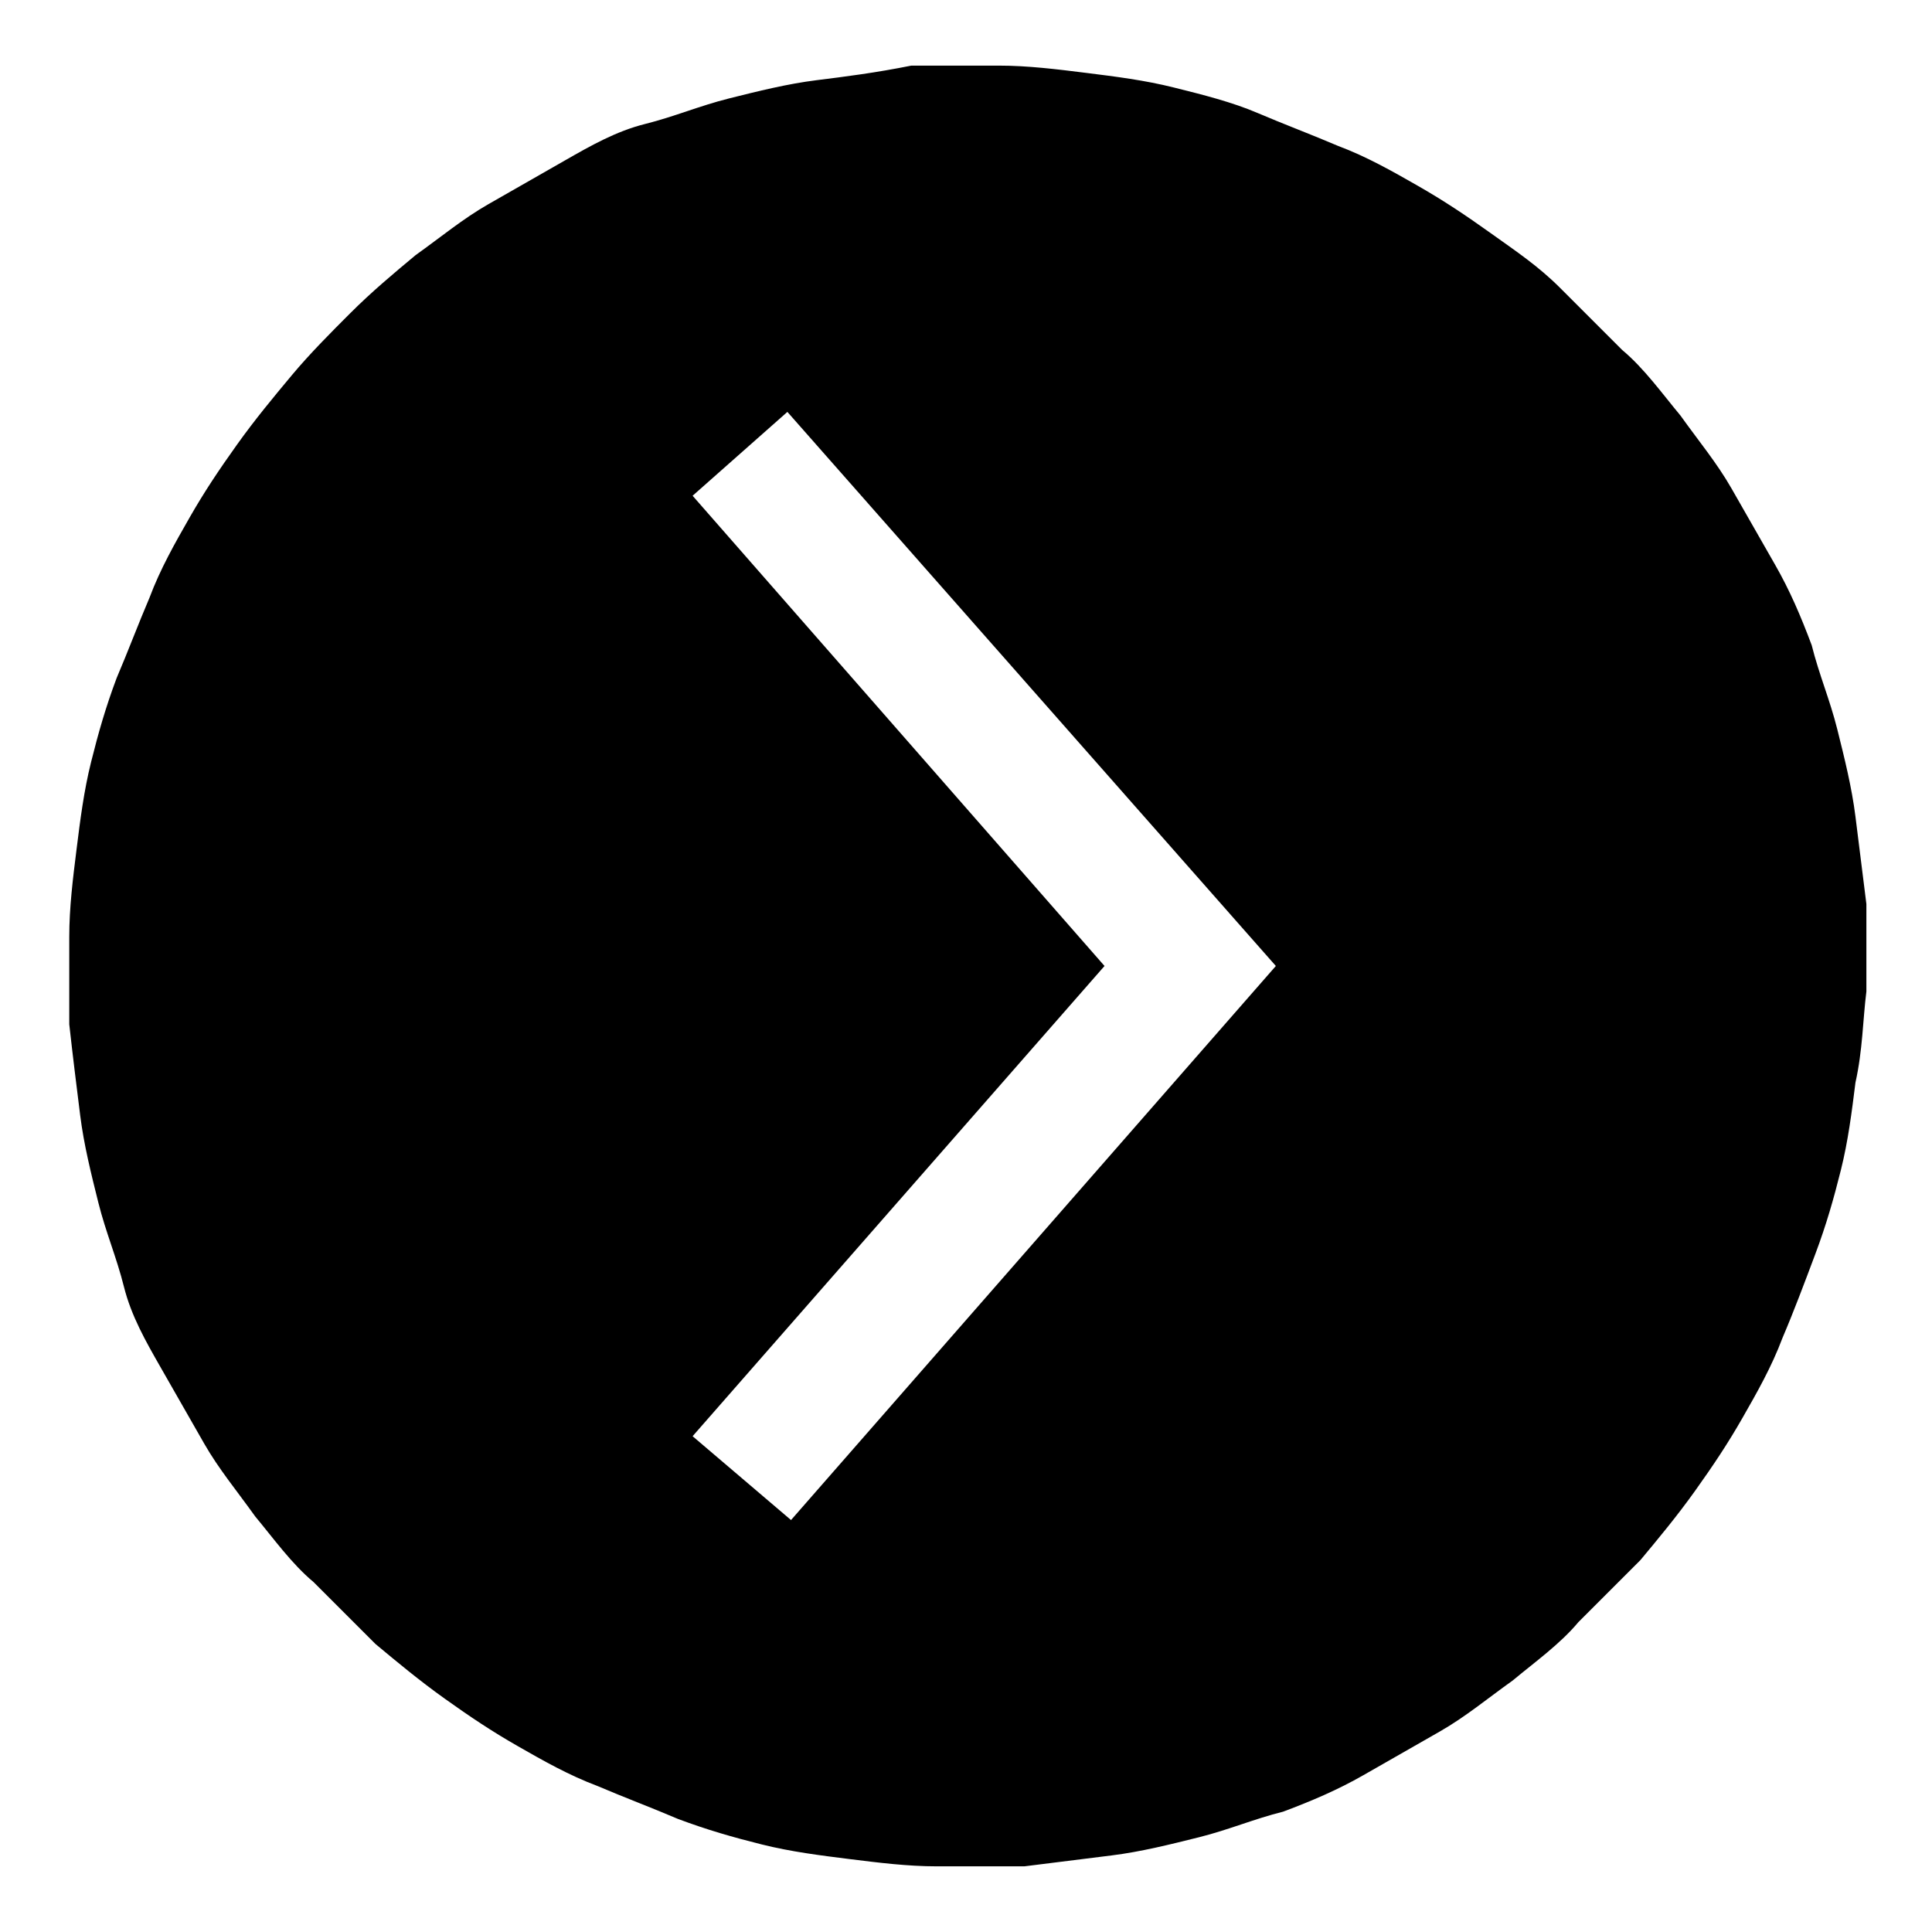 <?xml version="1.0" encoding="utf-8"?>
<!-- Generator: Adobe Illustrator 25.2.3, SVG Export Plug-In . SVG Version: 6.00 Build 0)  -->
<svg version="1.1" id="Camada_1" xmlns="http://www.w3.org/2000/svg" xmlns:xlink="http://www.w3.org/1999/xlink" x="0px" y="0px"
	 width="53px" height="52.8px" viewBox="0 0 53 52.8" style="enable-background:new 0 0 53 52.8;" xml:space="preserve">
<style type="text/css">
	.st0{clip-path:url(#SVGID_2_);}
</style>
<g>
	<defs>
		<rect id="SVGID_1_" x="1.5" y="1.4" width="50" height="50"/>
	</defs>
	<clipPath id="SVGID_2_">
		<use xlink:href="#SVGID_1_"  style="overflow:visible;"/>
	</clipPath>
	<g class="st0">
		<path d="M51.2,27.2c0-0.8,0-1.6,0-2.4c-0.1-0.8-0.2-1.6-0.3-2.4c-0.1-0.8-0.3-1.6-0.5-2.4c-0.2-0.8-0.5-1.5-0.7-2.3
			c-0.3-0.8-0.6-1.5-1-2.2c-0.4-0.7-0.8-1.4-1.2-2.1c-0.4-0.7-0.9-1.3-1.4-2c-0.5-0.6-1-1.3-1.6-1.8c-0.6-0.6-1.1-1.1-1.7-1.7
			s-1.2-1-1.9-1.5c-0.7-0.5-1.3-0.9-2-1.3c-0.7-0.4-1.4-0.8-2.2-1.1c-0.7-0.3-1.5-0.6-2.2-0.9s-1.5-0.5-2.3-0.7
			c-0.8-0.2-1.6-0.3-2.4-0.4c-0.8-0.1-1.6-0.2-2.4-0.2c-0.8,0-1.6,0-2.4,0C24,2,23.2,2.1,22.4,2.2c-0.8,0.1-1.6,0.3-2.4,0.5
			c-0.8,0.2-1.5,0.5-2.3,0.7s-1.5,0.6-2.2,1s-1.4,0.8-2.1,1.2c-0.7,0.4-1.3,0.9-2,1.4c-0.6,0.5-1.2,1-1.8,1.6
			C9.1,9.1,8.5,9.7,8,10.3c-0.5,0.6-1,1.2-1.5,1.9c-0.5,0.7-0.9,1.3-1.3,2c-0.4,0.7-0.8,1.4-1.1,2.2c-0.3,0.7-0.6,1.5-0.9,2.2
			c-0.3,0.8-0.5,1.5-0.7,2.3c-0.2,0.8-0.3,1.6-0.4,2.4c-0.1,0.8-0.2,1.6-0.2,2.4c0,0.8,0,1.6,0,2.4C2,29,2.1,29.8,2.2,30.6
			c0.1,0.8,0.3,1.6,0.5,2.4c0.2,0.8,0.5,1.5,0.7,2.3s0.6,1.5,1,2.2c0.4,0.7,0.8,1.4,1.2,2.1c0.4,0.7,0.9,1.3,1.4,2
			c0.5,0.6,1,1.3,1.6,1.8c0.6,0.6,1.1,1.1,1.7,1.7c0.6,0.5,1.2,1,1.9,1.5s1.3,0.9,2,1.3c0.7,0.4,1.4,0.8,2.2,1.1
			c0.7,0.3,1.5,0.6,2.2,0.9c0.8,0.3,1.5,0.5,2.3,0.7c0.8,0.2,1.6,0.3,2.4,0.4c0.8,0.1,1.6,0.2,2.4,0.2c0.8,0,1.6,0,2.4,0
			c0.8-0.1,1.6-0.2,2.4-0.3c0.8-0.1,1.6-0.3,2.4-0.5c0.8-0.2,1.5-0.5,2.3-0.7c0.8-0.3,1.5-0.6,2.2-1c0.7-0.4,1.4-0.8,2.1-1.2
			c0.7-0.4,1.3-0.9,2-1.4c0.6-0.5,1.3-1,1.8-1.6c0.6-0.6,1.1-1.1,1.7-1.7c0.5-0.6,1-1.2,1.5-1.9c0.5-0.7,0.9-1.3,1.3-2
			c0.4-0.7,0.8-1.4,1.1-2.2c0.3-0.7,0.6-1.5,0.9-2.3c0.3-0.8,0.5-1.5,0.7-2.3c0.2-0.8,0.3-1.6,0.4-2.4C51.1,28.8,51.1,28,51.2,27.2z
			 M19,39.4l11.3-12.9L19,13.6l2.6-2.3L35,26.5L21.7,41.7L19,39.4z"/>
	</g>
</g>
</svg>
